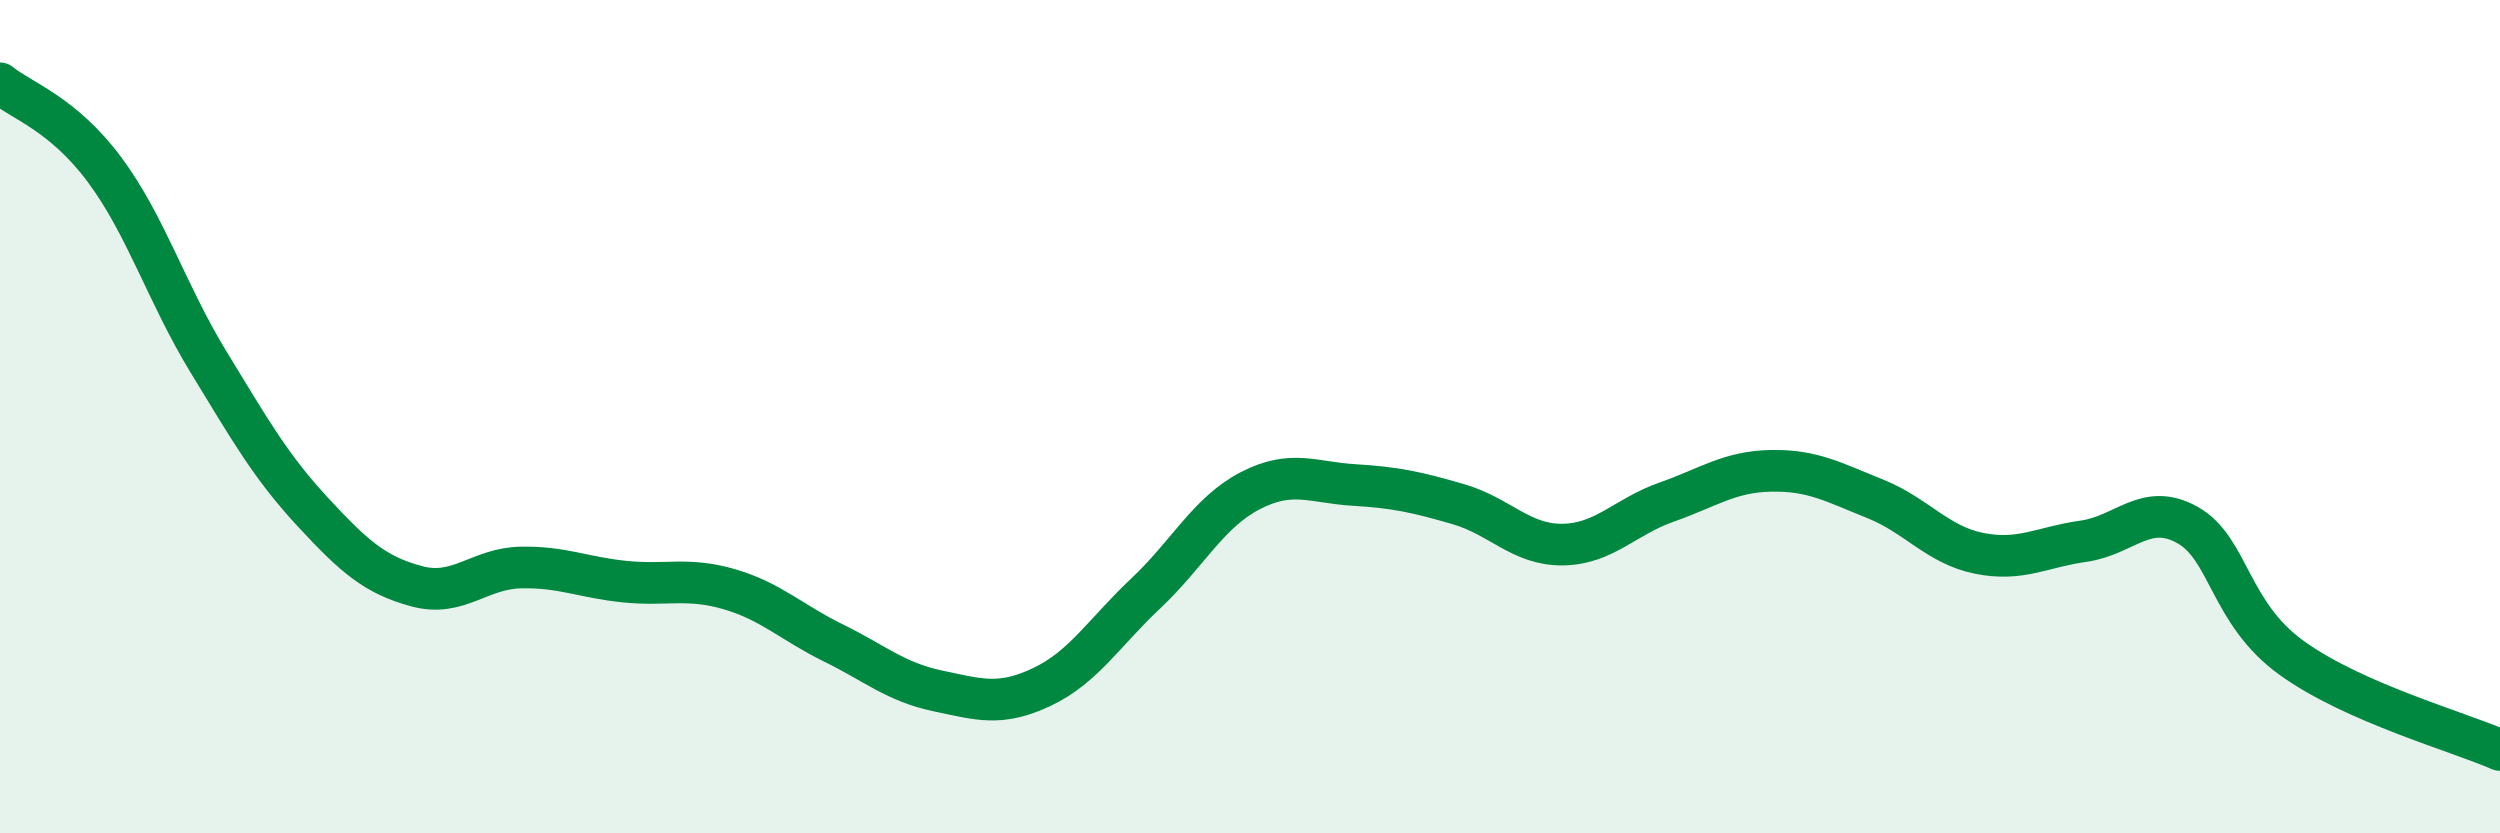 
    <svg width="60" height="20" viewBox="0 0 60 20" xmlns="http://www.w3.org/2000/svg">
      <path
        d="M 0,2 C 0.5,2.41 1.5,2.72 2.5,4.06 C 3.5,5.4 4,7.04 5,8.68 C 6,10.32 6.5,11.2 7.5,12.28 C 8.5,13.36 9,13.8 10,14.07 C 11,14.34 11.5,13.64 12.5,13.62 C 13.5,13.6 14,13.86 15,13.96 C 16,14.06 16.5,13.85 17.5,14.14 C 18.5,14.43 19,14.94 20,15.43 C 21,15.92 21.5,16.37 22.5,16.58 C 23.5,16.79 24,16.96 25,16.49 C 26,16.02 26.5,15.18 27.5,14.24 C 28.5,13.3 29,12.3 30,11.78 C 31,11.26 31.5,11.58 32.5,11.64 C 33.5,11.7 34,11.81 35,12.1 C 36,12.39 36.5,13.08 37.5,13.07 C 38.5,13.06 39,12.4 40,12.05 C 41,11.7 41.5,11.32 42.5,11.3 C 43.5,11.28 44,11.57 45,11.97 C 46,12.37 46.5,13.08 47.5,13.28 C 48.5,13.48 49,13.13 50,12.99 C 51,12.85 51.5,12.04 52.5,12.6 C 53.5,13.16 53.5,14.71 55,15.79 C 56.5,16.87 59,17.56 60,18L60 20L0 20Z"
        fill="#008740"
        opacity="0.1"
        stroke-linecap="round"
        stroke-linejoin="round"
      />
      <path
        d="M 0,2 C 0.5,2.41 1.5,2.72 2.5,4.06 C 3.5,5.4 4,7.04 5,8.68 C 6,10.32 6.5,11.2 7.5,12.28 C 8.5,13.36 9,13.8 10,14.07 C 11,14.34 11.5,13.64 12.5,13.62 C 13.5,13.6 14,13.86 15,13.96 C 16,14.06 16.5,13.85 17.5,14.14 C 18.5,14.43 19,14.94 20,15.43 C 21,15.92 21.5,16.37 22.5,16.58 C 23.5,16.79 24,16.96 25,16.49 C 26,16.02 26.5,15.18 27.5,14.24 C 28.5,13.3 29,12.3 30,11.78 C 31,11.26 31.5,11.58 32.5,11.64 C 33.5,11.7 34,11.81 35,12.1 C 36,12.39 36.5,13.08 37.5,13.07 C 38.5,13.06 39,12.4 40,12.05 C 41,11.7 41.5,11.32 42.5,11.3 C 43.5,11.28 44,11.57 45,11.97 C 46,12.37 46.5,13.08 47.5,13.28 C 48.5,13.48 49,13.13 50,12.99 C 51,12.85 51.5,12.04 52.5,12.6 C 53.5,13.16 53.5,14.71 55,15.79 C 56.5,16.87 59,17.56 60,18"
        stroke="#008740"
        stroke-width="1"
        fill="none"
        stroke-linecap="round"
        stroke-linejoin="round"
      />
    </svg>
  